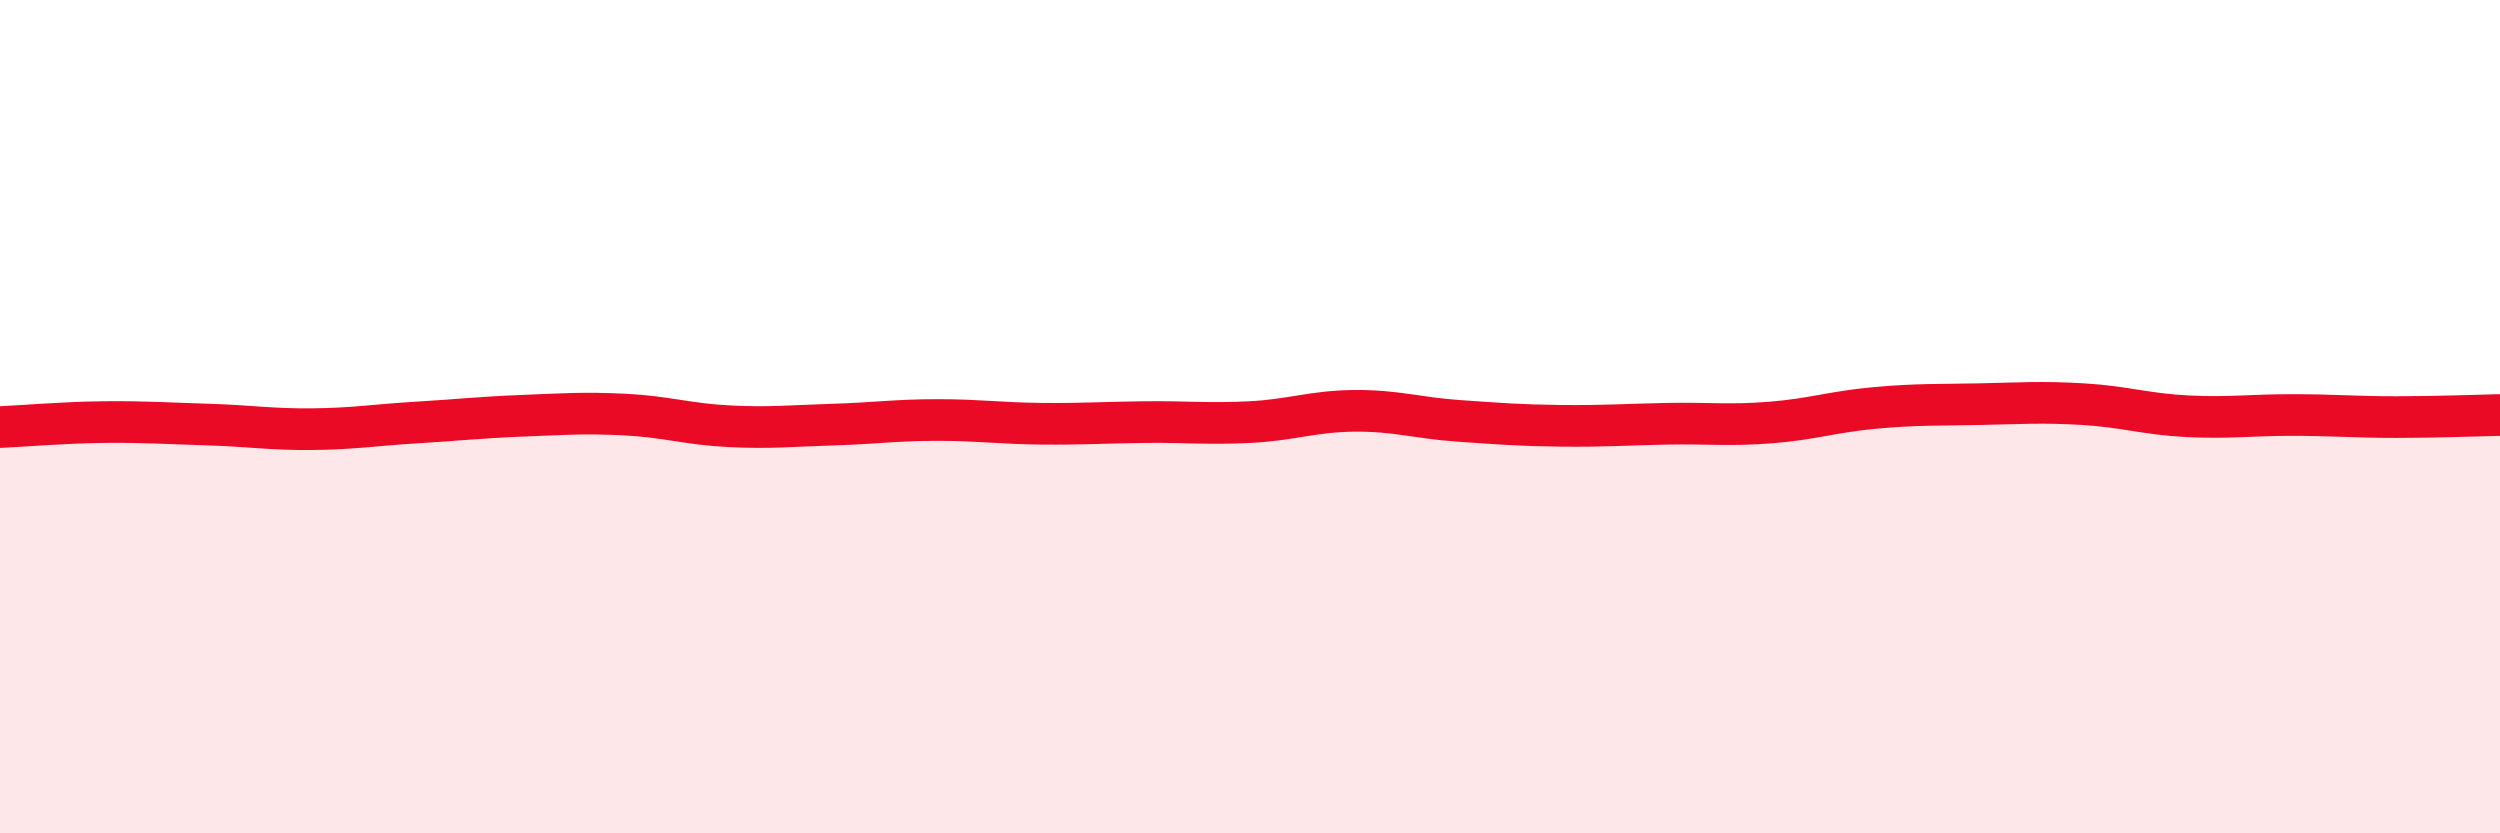 
    <svg width="60" height="20" viewBox="0 0 60 20" xmlns="http://www.w3.org/2000/svg">
      <path
        d="M 0,10.25 C 0.5,10.23 1.5,10.14 2.5,10.13 C 3.5,10.12 4,10.16 5,10.19 C 6,10.22 6.5,10.31 7.5,10.3 C 8.5,10.29 9,10.2 10,10.14 C 11,10.08 11.5,10.02 12.5,9.98 C 13.5,9.94 14,9.9 15,9.95 C 16,10 16.5,10.18 17.5,10.23 C 18.5,10.28 19,10.22 20,10.19 C 21,10.16 21.5,10.08 22.5,10.08 C 23.5,10.08 24,10.16 25,10.17 C 26,10.18 26.5,10.14 27.5,10.13 C 28.5,10.12 29,10.18 30,10.13 C 31,10.08 31.5,9.87 32.5,9.86 C 33.5,9.85 34,10.03 35,10.1 C 36,10.17 36.5,10.21 37.5,10.22 C 38.5,10.23 39,10.19 40,10.17 C 41,10.15 41.5,10.22 42.5,10.14 C 43.5,10.06 44,9.88 45,9.79 C 46,9.7 46.5,9.72 47.5,9.7 C 48.5,9.68 49,9.64 50,9.7 C 51,9.76 51.5,9.94 52.5,9.99 C 53.5,10.04 54,9.96 55,9.96 C 56,9.96 56.5,10.01 57.5,10.01 C 58.5,10.01 59.5,9.97 60,9.96L60 20L0 20Z"
        fill="#EB0A25"
        opacity="0.1"
        stroke-linecap="round"
        stroke-linejoin="round"
      />
      <path
        d="M 0,10.25 C 0.5,10.23 1.5,10.14 2.5,10.13 C 3.5,10.12 4,10.16 5,10.19 C 6,10.22 6.5,10.31 7.5,10.3 C 8.5,10.29 9,10.2 10,10.14 C 11,10.08 11.5,10.02 12.5,9.98 C 13.5,9.94 14,9.9 15,9.95 C 16,10 16.5,10.18 17.5,10.23 C 18.5,10.28 19,10.22 20,10.19 C 21,10.16 21.5,10.08 22.5,10.08 C 23.5,10.08 24,10.16 25,10.17 C 26,10.18 26.5,10.14 27.5,10.13 C 28.5,10.12 29,10.18 30,10.13 C 31,10.08 31.5,9.87 32.5,9.86 C 33.5,9.85 34,10.03 35,10.1 C 36,10.17 36.5,10.21 37.5,10.22 C 38.5,10.23 39,10.19 40,10.17 C 41,10.15 41.5,10.22 42.5,10.14 C 43.5,10.06 44,9.88 45,9.79 C 46,9.7 46.5,9.72 47.5,9.7 C 48.5,9.68 49,9.64 50,9.7 C 51,9.76 51.5,9.94 52.5,9.99 C 53.5,10.04 54,9.96 55,9.96 C 56,9.96 56.5,10.01 57.5,10.01 C 58.5,10.01 59.5,9.97 60,9.96"
        stroke="#EB0A25"
        stroke-width="1"
        fill="none"
        stroke-linecap="round"
        stroke-linejoin="round"
      />
    </svg>
  
